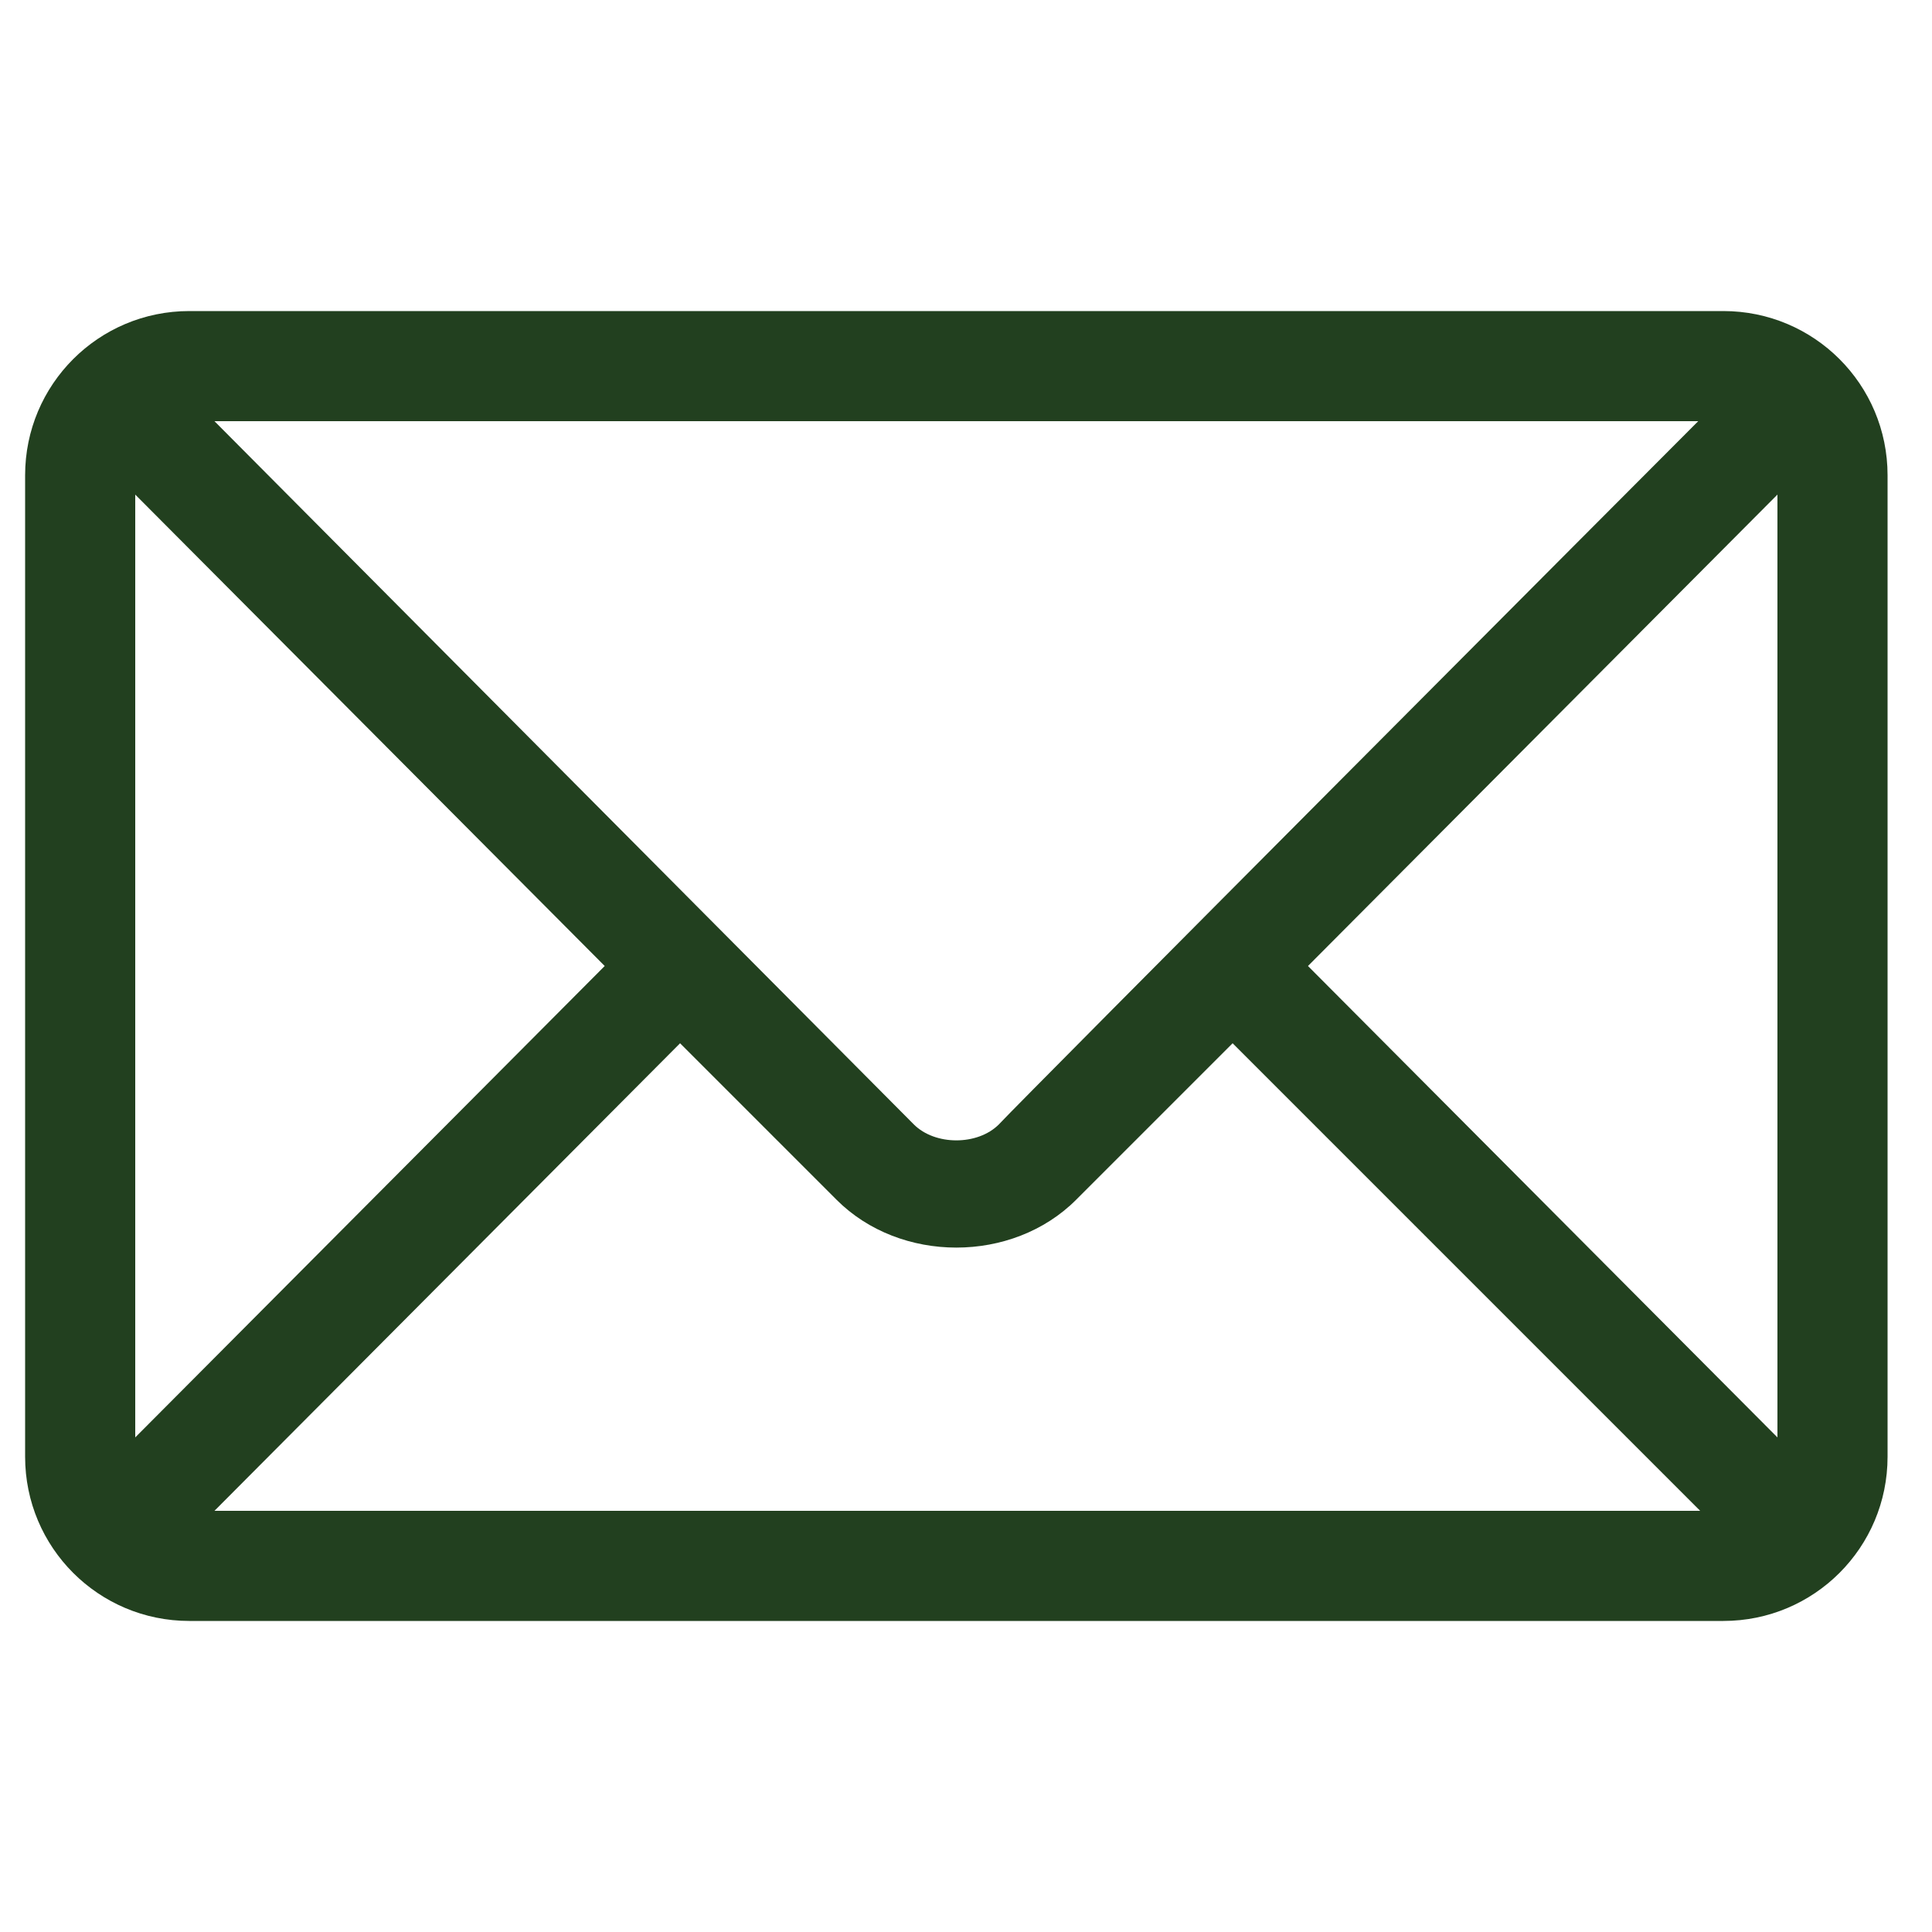<?xml version="1.0" encoding="UTF-8"?>
<!-- Generator: Adobe Illustrator 28.0.0, SVG Export Plug-In . SVG Version: 6.00 Build 0)  -->
<svg xmlns="http://www.w3.org/2000/svg" xmlns:xlink="http://www.w3.org/1999/xlink" version="1.1" id="Layer_1" x="0px" y="0px" viewBox="0 0 100 100" style="enable-background:new 0 0 100 100;" xml:space="preserve">
<style type="text/css">
	.st0{fill:#22401F;}
</style>
<g>
	<g>
		<path class="st0" d="M89.2,16.1H9.8c-4.7,0-8.5,3.8-8.5,8.5v50.8c0,4.7,3.8,8.5,8.5,8.5h79.4c4.7,0,8.5-3.8,8.5-8.5V24.6    C97.7,19.9,93.9,16.1,89.2,16.1z M87.9,21.8c-2.7,2.7-34.9,35-36.2,36.4c-1.1,1.1-3.3,1.1-4.4,0L11.1,21.8H87.9z M7,74.4V25.6    L31.3,50L7,74.4z M11.1,78.2L35.2,54l8.1,8.1c3.3,3.3,9.1,3.3,12.4,0l8.1-8.1L88,78.2H11.1z M92,74.4L67.7,50L92,25.6V74.4z"></path>
	</g>
</g>
</svg>
